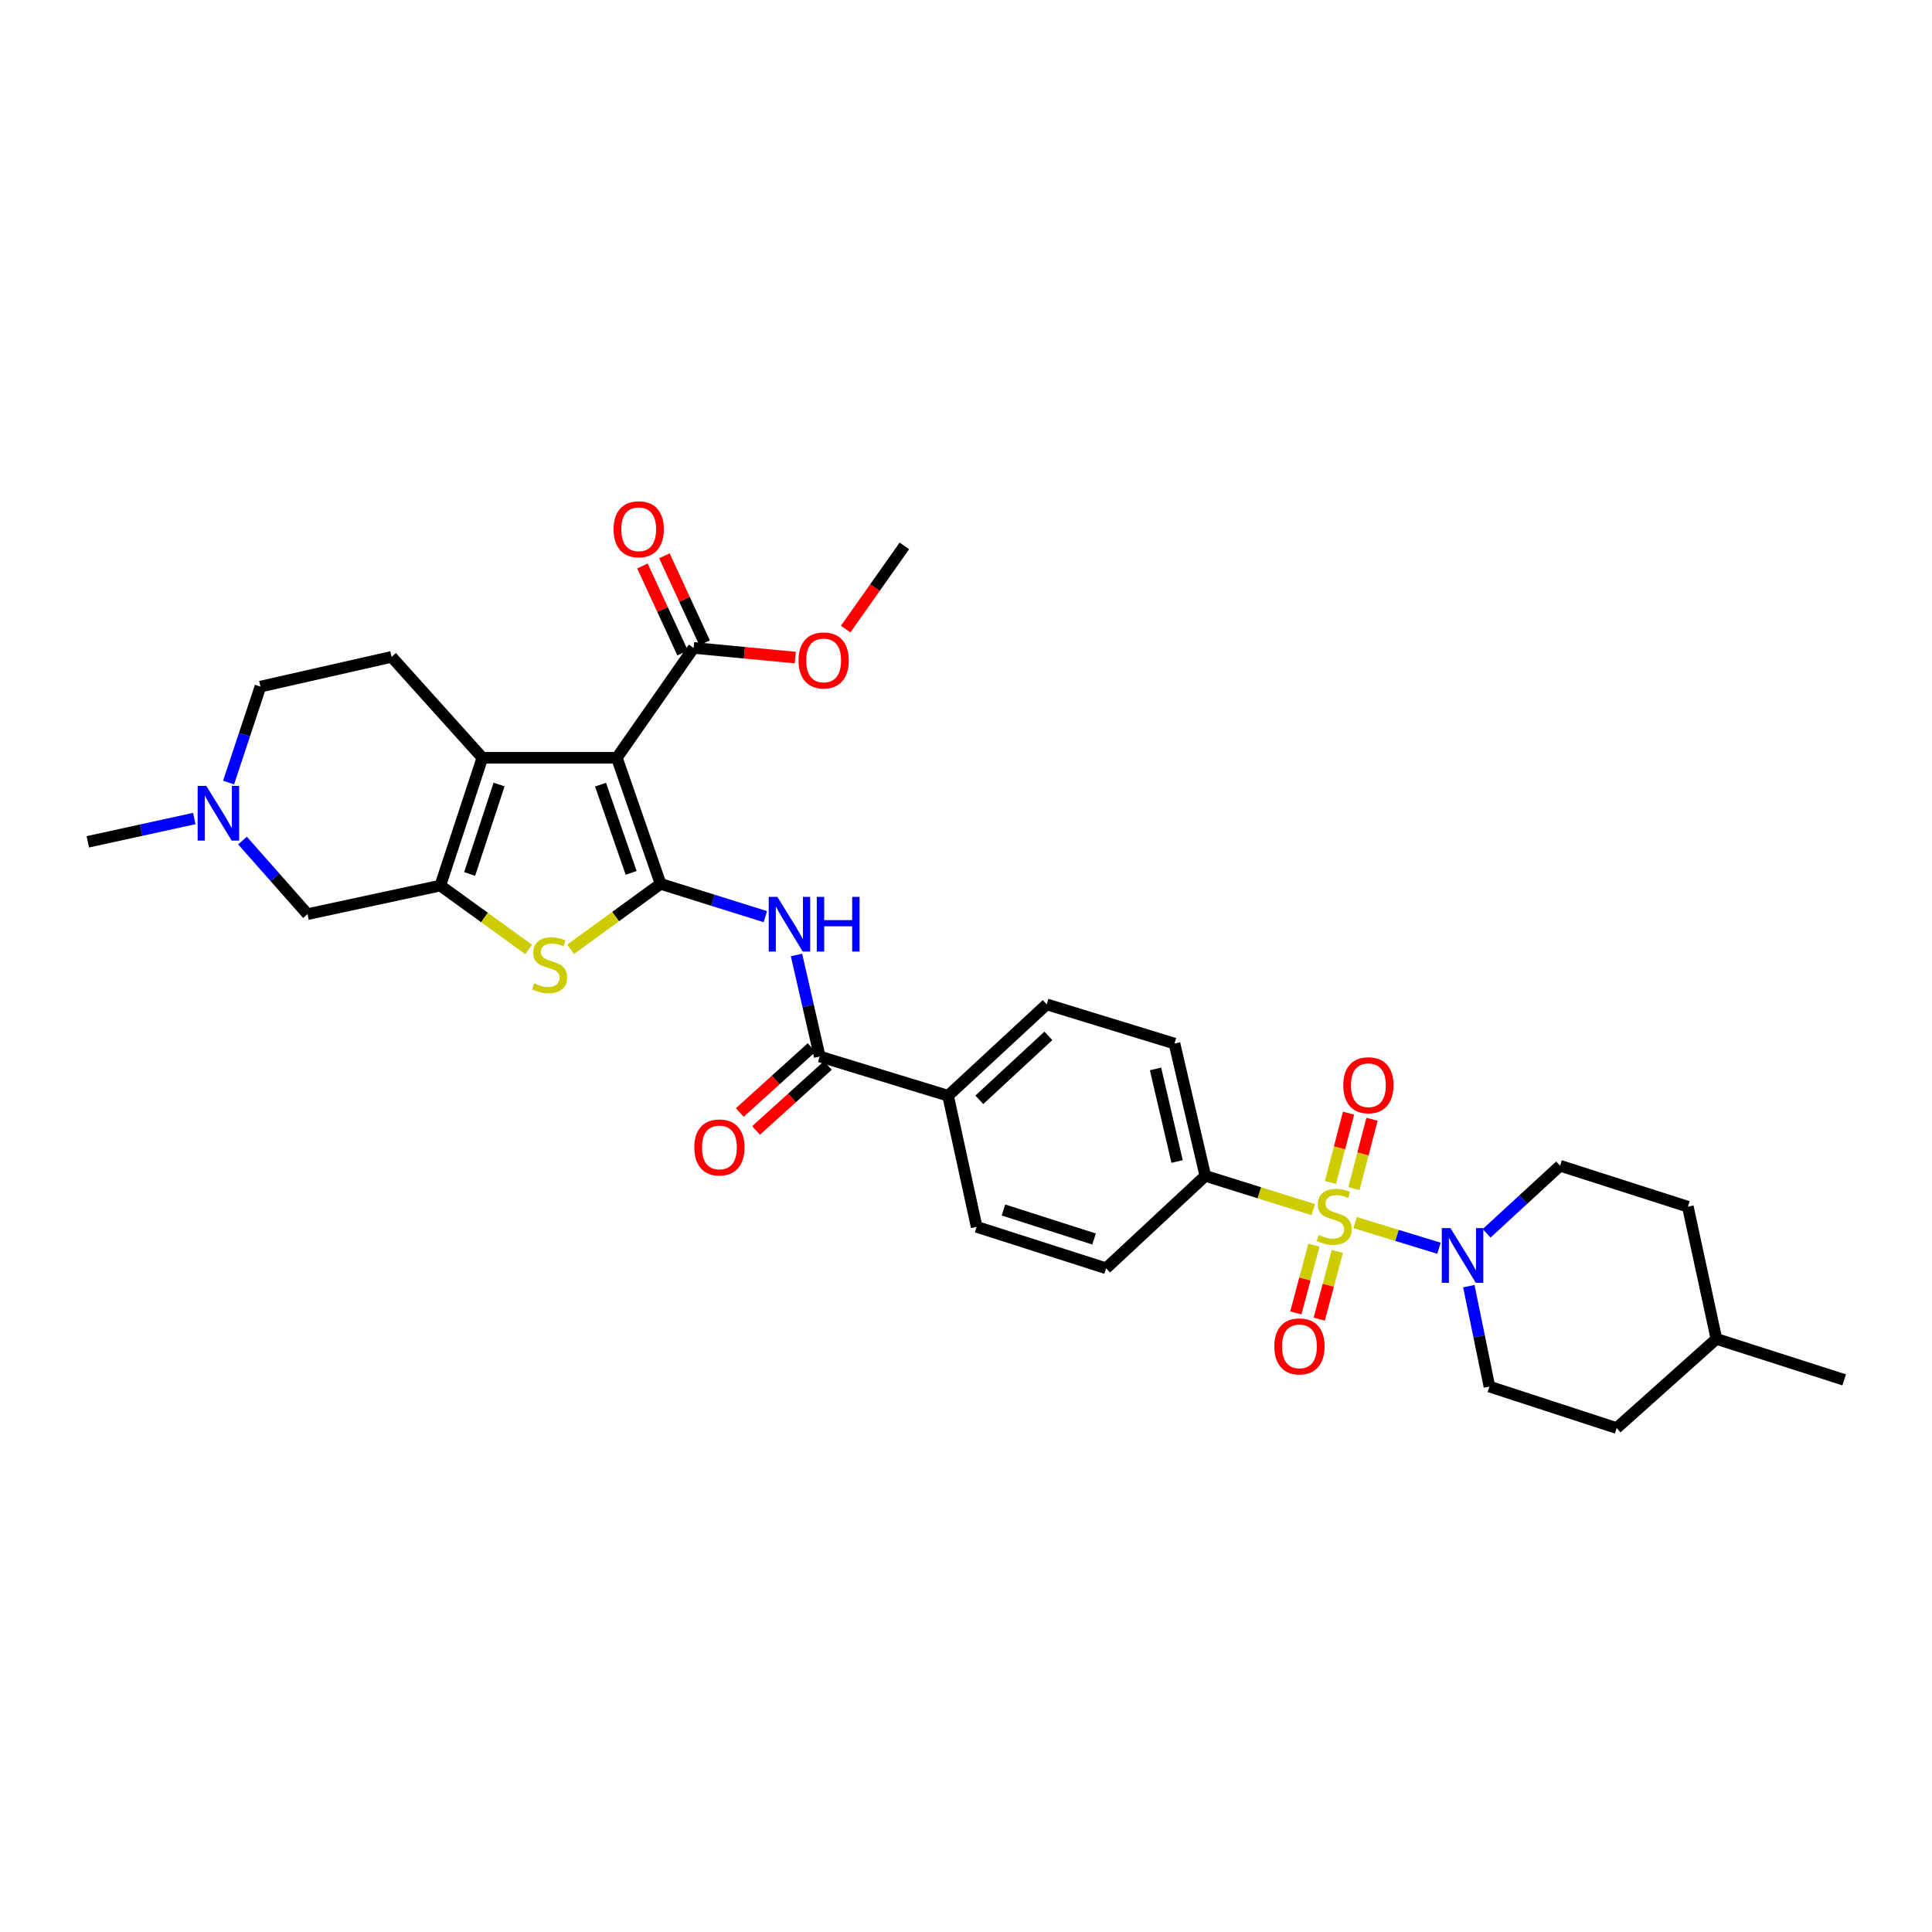<?xml version='1.0' encoding='iso-8859-1'?>
<svg version='1.1' baseProfile='full'
              xmlns='http://www.w3.org/2000/svg'
                      xmlns:rdkit='http://www.rdkit.org/xml'
                      xmlns:xlink='http://www.w3.org/1999/xlink'
                  xml:space='preserve'
width='1000px' height='1000px' viewBox='0 0 1000 1000'>
<!-- END OF HEADER -->
<rect style='opacity:1.0;fill:#FFFFFF;stroke:none' width='1000' height='1000' x='0' y='0'> </rect>
<path class='bond-1' d='M 341.919,457.486 L 319.288,392.234' style='fill:none;fill-rule:evenodd;stroke:#000000;stroke-width:6px;stroke-linecap:butt;stroke-linejoin:miter;stroke-opacity:1' />
<path class='bond-1' d='M 326.678,451.807 L 310.837,406.13' style='fill:none;fill-rule:evenodd;stroke:#000000;stroke-width:6px;stroke-linecap:butt;stroke-linejoin:miter;stroke-opacity:1' />
<path class='bond-4' d='M 341.919,457.486 L 318.625,474.428' style='fill:none;fill-rule:evenodd;stroke:#000000;stroke-width:6px;stroke-linecap:butt;stroke-linejoin:miter;stroke-opacity:1' />
<path class='bond-4' d='M 318.625,474.428 L 295.33,491.37' style='fill:none;fill-rule:evenodd;stroke:#CCCC00;stroke-width:6px;stroke-linecap:butt;stroke-linejoin:miter;stroke-opacity:1' />
<path class='bond-5' d='M 341.919,457.486 L 369.026,465.973' style='fill:none;fill-rule:evenodd;stroke:#000000;stroke-width:6px;stroke-linecap:butt;stroke-linejoin:miter;stroke-opacity:1' />
<path class='bond-5' d='M 369.026,465.973 L 396.133,474.459' style='fill:none;fill-rule:evenodd;stroke:#0000FF;stroke-width:6px;stroke-linecap:butt;stroke-linejoin:miter;stroke-opacity:1' />
<path class='bond-0' d='M 679.754,626.116 L 651.811,617.369' style='fill:none;fill-rule:evenodd;stroke:#CCCC00;stroke-width:6px;stroke-linecap:butt;stroke-linejoin:miter;stroke-opacity:1' />
<path class='bond-0' d='M 651.811,617.369 L 623.867,608.623' style='fill:none;fill-rule:evenodd;stroke:#000000;stroke-width:6px;stroke-linecap:butt;stroke-linejoin:miter;stroke-opacity:1' />
<path class='bond-6' d='M 701.399,632.813 L 723.105,639.45' style='fill:none;fill-rule:evenodd;stroke:#CCCC00;stroke-width:6px;stroke-linecap:butt;stroke-linejoin:miter;stroke-opacity:1' />
<path class='bond-6' d='M 723.105,639.45 L 744.811,646.088' style='fill:none;fill-rule:evenodd;stroke:#0000FF;stroke-width:6px;stroke-linecap:butt;stroke-linejoin:miter;stroke-opacity:1' />
<path class='bond-13' d='M 700.788,615.214 L 705.468,597.266' style='fill:none;fill-rule:evenodd;stroke:#CCCC00;stroke-width:6px;stroke-linecap:butt;stroke-linejoin:miter;stroke-opacity:1' />
<path class='bond-13' d='M 705.468,597.266 L 710.148,579.319' style='fill:none;fill-rule:evenodd;stroke:#FF0000;stroke-width:6px;stroke-linecap:butt;stroke-linejoin:miter;stroke-opacity:1' />
<path class='bond-13' d='M 688.656,612.05 L 693.336,594.103' style='fill:none;fill-rule:evenodd;stroke:#CCCC00;stroke-width:6px;stroke-linecap:butt;stroke-linejoin:miter;stroke-opacity:1' />
<path class='bond-13' d='M 693.336,594.103 L 698.016,576.155' style='fill:none;fill-rule:evenodd;stroke:#FF0000;stroke-width:6px;stroke-linecap:butt;stroke-linejoin:miter;stroke-opacity:1' />
<path class='bond-14' d='M 680.084,644.508 L 675.401,662.032' style='fill:none;fill-rule:evenodd;stroke:#CCCC00;stroke-width:6px;stroke-linecap:butt;stroke-linejoin:miter;stroke-opacity:1' />
<path class='bond-14' d='M 675.401,662.032 L 670.718,679.556' style='fill:none;fill-rule:evenodd;stroke:#FF0000;stroke-width:6px;stroke-linecap:butt;stroke-linejoin:miter;stroke-opacity:1' />
<path class='bond-14' d='M 692.197,647.745 L 687.514,665.269' style='fill:none;fill-rule:evenodd;stroke:#CCCC00;stroke-width:6px;stroke-linecap:butt;stroke-linejoin:miter;stroke-opacity:1' />
<path class='bond-14' d='M 687.514,665.269 L 682.831,682.793' style='fill:none;fill-rule:evenodd;stroke:#FF0000;stroke-width:6px;stroke-linecap:butt;stroke-linejoin:miter;stroke-opacity:1' />
<path class='bond-2' d='M 319.288,392.234 L 249.675,392.234' style='fill:none;fill-rule:evenodd;stroke:#000000;stroke-width:6px;stroke-linecap:butt;stroke-linejoin:miter;stroke-opacity:1' />
<path class='bond-8' d='M 319.288,392.234 L 359.019,335.361' style='fill:none;fill-rule:evenodd;stroke:#000000;stroke-width:6px;stroke-linecap:butt;stroke-linejoin:miter;stroke-opacity:1' />
<path class='bond-12' d='M 249.675,392.234 L 202.686,340' style='fill:none;fill-rule:evenodd;stroke:#000000;stroke-width:6px;stroke-linecap:butt;stroke-linejoin:miter;stroke-opacity:1' />
<path class='bond-32' d='M 249.675,392.234 L 227.908,458.371' style='fill:none;fill-rule:evenodd;stroke:#000000;stroke-width:6px;stroke-linecap:butt;stroke-linejoin:miter;stroke-opacity:1' />
<path class='bond-32' d='M 258.319,406.074 L 243.082,452.37' style='fill:none;fill-rule:evenodd;stroke:#000000;stroke-width:6px;stroke-linecap:butt;stroke-linejoin:miter;stroke-opacity:1' />
<path class='bond-3' d='M 227.908,458.371 L 250.779,474.905' style='fill:none;fill-rule:evenodd;stroke:#000000;stroke-width:6px;stroke-linecap:butt;stroke-linejoin:miter;stroke-opacity:1' />
<path class='bond-3' d='M 250.779,474.905 L 273.65,491.439' style='fill:none;fill-rule:evenodd;stroke:#CCCC00;stroke-width:6px;stroke-linecap:butt;stroke-linejoin:miter;stroke-opacity:1' />
<path class='bond-11' d='M 227.908,458.371 L 159.159,473.158' style='fill:none;fill-rule:evenodd;stroke:#000000;stroke-width:6px;stroke-linecap:butt;stroke-linejoin:miter;stroke-opacity:1' />
<path class='bond-7' d='M 412.263,494.285 L 418.278,520.562' style='fill:none;fill-rule:evenodd;stroke:#0000FF;stroke-width:6px;stroke-linecap:butt;stroke-linejoin:miter;stroke-opacity:1' />
<path class='bond-7' d='M 418.278,520.562 L 424.292,546.839' style='fill:none;fill-rule:evenodd;stroke:#000000;stroke-width:6px;stroke-linecap:butt;stroke-linejoin:miter;stroke-opacity:1' />
<path class='bond-17' d='M 760.263,665.709 L 765.593,691.698' style='fill:none;fill-rule:evenodd;stroke:#0000FF;stroke-width:6px;stroke-linecap:butt;stroke-linejoin:miter;stroke-opacity:1' />
<path class='bond-17' d='M 765.593,691.698 L 770.922,717.688' style='fill:none;fill-rule:evenodd;stroke:#000000;stroke-width:6px;stroke-linecap:butt;stroke-linejoin:miter;stroke-opacity:1' />
<path class='bond-18' d='M 769.46,638.362 L 788.475,620.873' style='fill:none;fill-rule:evenodd;stroke:#0000FF;stroke-width:6px;stroke-linecap:butt;stroke-linejoin:miter;stroke-opacity:1' />
<path class='bond-18' d='M 788.475,620.873 L 807.491,603.385' style='fill:none;fill-rule:evenodd;stroke:#000000;stroke-width:6px;stroke-linecap:butt;stroke-linejoin:miter;stroke-opacity:1' />
<path class='bond-15' d='M 424.292,546.839 L 490.722,567.15' style='fill:none;fill-rule:evenodd;stroke:#000000;stroke-width:6px;stroke-linecap:butt;stroke-linejoin:miter;stroke-opacity:1' />
<path class='bond-16' d='M 420.086,542.191 L 401.501,559.011' style='fill:none;fill-rule:evenodd;stroke:#000000;stroke-width:6px;stroke-linecap:butt;stroke-linejoin:miter;stroke-opacity:1' />
<path class='bond-16' d='M 401.501,559.011 L 382.916,575.831' style='fill:none;fill-rule:evenodd;stroke:#FF0000;stroke-width:6px;stroke-linecap:butt;stroke-linejoin:miter;stroke-opacity:1' />
<path class='bond-16' d='M 428.499,551.487 L 409.914,568.307' style='fill:none;fill-rule:evenodd;stroke:#000000;stroke-width:6px;stroke-linecap:butt;stroke-linejoin:miter;stroke-opacity:1' />
<path class='bond-16' d='M 409.914,568.307 L 391.329,585.127' style='fill:none;fill-rule:evenodd;stroke:#FF0000;stroke-width:6px;stroke-linecap:butt;stroke-linejoin:miter;stroke-opacity:1' />
<path class='bond-19' d='M 364.709,332.73 L 354.299,310.208' style='fill:none;fill-rule:evenodd;stroke:#000000;stroke-width:6px;stroke-linecap:butt;stroke-linejoin:miter;stroke-opacity:1' />
<path class='bond-19' d='M 354.299,310.208 L 343.889,287.686' style='fill:none;fill-rule:evenodd;stroke:#FF0000;stroke-width:6px;stroke-linecap:butt;stroke-linejoin:miter;stroke-opacity:1' />
<path class='bond-19' d='M 353.329,337.991 L 342.918,315.469' style='fill:none;fill-rule:evenodd;stroke:#000000;stroke-width:6px;stroke-linecap:butt;stroke-linejoin:miter;stroke-opacity:1' />
<path class='bond-19' d='M 342.918,315.469 L 332.508,292.947' style='fill:none;fill-rule:evenodd;stroke:#FF0000;stroke-width:6px;stroke-linecap:butt;stroke-linejoin:miter;stroke-opacity:1' />
<path class='bond-25' d='M 359.019,335.361 L 385.324,337.857' style='fill:none;fill-rule:evenodd;stroke:#000000;stroke-width:6px;stroke-linecap:butt;stroke-linejoin:miter;stroke-opacity:1' />
<path class='bond-25' d='M 385.324,337.857 L 411.629,340.354' style='fill:none;fill-rule:evenodd;stroke:#FF0000;stroke-width:6px;stroke-linecap:butt;stroke-linejoin:miter;stroke-opacity:1' />
<path class='bond-9' d='M 623.867,608.623 L 607.916,540.159' style='fill:none;fill-rule:evenodd;stroke:#000000;stroke-width:6px;stroke-linecap:butt;stroke-linejoin:miter;stroke-opacity:1' />
<path class='bond-9' d='M 609.263,601.198 L 598.098,553.274' style='fill:none;fill-rule:evenodd;stroke:#000000;stroke-width:6px;stroke-linecap:butt;stroke-linejoin:miter;stroke-opacity:1' />
<path class='bond-34' d='M 623.867,608.623 L 572.517,656.469' style='fill:none;fill-rule:evenodd;stroke:#000000;stroke-width:6px;stroke-linecap:butt;stroke-linejoin:miter;stroke-opacity:1' />
<path class='bond-10' d='M 125.522,435.071 L 142.341,454.115' style='fill:none;fill-rule:evenodd;stroke:#0000FF;stroke-width:6px;stroke-linecap:butt;stroke-linejoin:miter;stroke-opacity:1' />
<path class='bond-10' d='M 142.341,454.115 L 159.159,473.158' style='fill:none;fill-rule:evenodd;stroke:#000000;stroke-width:6px;stroke-linecap:butt;stroke-linejoin:miter;stroke-opacity:1' />
<path class='bond-29' d='M 100.571,423.667 L 73.013,429.696' style='fill:none;fill-rule:evenodd;stroke:#0000FF;stroke-width:6px;stroke-linecap:butt;stroke-linejoin:miter;stroke-opacity:1' />
<path class='bond-29' d='M 73.013,429.696 L 45.455,435.726' style='fill:none;fill-rule:evenodd;stroke:#000000;stroke-width:6px;stroke-linecap:butt;stroke-linejoin:miter;stroke-opacity:1' />
<path class='bond-33' d='M 118.314,405.052 L 126.557,380.219' style='fill:none;fill-rule:evenodd;stroke:#0000FF;stroke-width:6px;stroke-linecap:butt;stroke-linejoin:miter;stroke-opacity:1' />
<path class='bond-33' d='M 126.557,380.219 L 134.801,355.386' style='fill:none;fill-rule:evenodd;stroke:#000000;stroke-width:6px;stroke-linecap:butt;stroke-linejoin:miter;stroke-opacity:1' />
<path class='bond-24' d='M 202.686,340 L 134.801,355.386' style='fill:none;fill-rule:evenodd;stroke:#000000;stroke-width:6px;stroke-linecap:butt;stroke-linejoin:miter;stroke-opacity:1' />
<path class='bond-22' d='M 490.722,567.15 L 505.51,635.015' style='fill:none;fill-rule:evenodd;stroke:#000000;stroke-width:6px;stroke-linecap:butt;stroke-linejoin:miter;stroke-opacity:1' />
<path class='bond-23' d='M 490.722,567.15 L 541.779,519.862' style='fill:none;fill-rule:evenodd;stroke:#000000;stroke-width:6px;stroke-linecap:butt;stroke-linejoin:miter;stroke-opacity:1' />
<path class='bond-23' d='M 506.9,569.256 L 542.64,536.154' style='fill:none;fill-rule:evenodd;stroke:#000000;stroke-width:6px;stroke-linecap:butt;stroke-linejoin:miter;stroke-opacity:1' />
<path class='bond-27' d='M 770.922,717.688 L 836.78,739.156' style='fill:none;fill-rule:evenodd;stroke:#000000;stroke-width:6px;stroke-linecap:butt;stroke-linejoin:miter;stroke-opacity:1' />
<path class='bond-26' d='M 807.491,603.385 L 873.628,624.581' style='fill:none;fill-rule:evenodd;stroke:#000000;stroke-width:6px;stroke-linecap:butt;stroke-linejoin:miter;stroke-opacity:1' />
<path class='bond-20' d='M 572.517,656.469 L 505.51,635.015' style='fill:none;fill-rule:evenodd;stroke:#000000;stroke-width:6px;stroke-linecap:butt;stroke-linejoin:miter;stroke-opacity:1' />
<path class='bond-20' d='M 566.289,641.31 L 519.384,626.292' style='fill:none;fill-rule:evenodd;stroke:#000000;stroke-width:6px;stroke-linecap:butt;stroke-linejoin:miter;stroke-opacity:1' />
<path class='bond-21' d='M 607.916,540.159 L 541.779,519.862' style='fill:none;fill-rule:evenodd;stroke:#000000;stroke-width:6px;stroke-linecap:butt;stroke-linejoin:miter;stroke-opacity:1' />
<path class='bond-30' d='M 437.709,325.617 L 452.903,304.097' style='fill:none;fill-rule:evenodd;stroke:#FF0000;stroke-width:6px;stroke-linecap:butt;stroke-linejoin:miter;stroke-opacity:1' />
<path class='bond-30' d='M 452.903,304.097 L 468.098,282.576' style='fill:none;fill-rule:evenodd;stroke:#000000;stroke-width:6px;stroke-linecap:butt;stroke-linejoin:miter;stroke-opacity:1' />
<path class='bond-28' d='M 873.628,624.581 L 888.408,693.016' style='fill:none;fill-rule:evenodd;stroke:#000000;stroke-width:6px;stroke-linecap:butt;stroke-linejoin:miter;stroke-opacity:1' />
<path class='bond-35' d='M 836.78,739.156 L 888.408,693.016' style='fill:none;fill-rule:evenodd;stroke:#000000;stroke-width:6px;stroke-linecap:butt;stroke-linejoin:miter;stroke-opacity:1' />
<path class='bond-31' d='M 888.408,693.016 L 954.545,714.212' style='fill:none;fill-rule:evenodd;stroke:#000000;stroke-width:6px;stroke-linecap:butt;stroke-linejoin:miter;stroke-opacity:1' />
<path  class='atom-1' d='M 682.582 639.225
Q 682.902 639.345, 684.222 639.905
Q 685.542 640.465, 686.982 640.825
Q 688.462 641.145, 689.902 641.145
Q 692.582 641.145, 694.142 639.865
Q 695.702 638.545, 695.702 636.265
Q 695.702 634.705, 694.902 633.745
Q 694.142 632.785, 692.942 632.265
Q 691.742 631.745, 689.742 631.145
Q 687.222 630.385, 685.702 629.665
Q 684.222 628.945, 683.142 627.425
Q 682.102 625.905, 682.102 623.345
Q 682.102 619.785, 684.502 617.585
Q 686.942 615.385, 691.742 615.385
Q 695.022 615.385, 698.742 616.945
L 697.822 620.025
Q 694.422 618.625, 691.862 618.625
Q 689.102 618.625, 687.582 619.785
Q 686.062 620.905, 686.102 622.865
Q 686.102 624.385, 686.862 625.305
Q 687.662 626.225, 688.782 626.745
Q 689.942 627.265, 691.862 627.865
Q 694.422 628.665, 695.942 629.465
Q 697.462 630.265, 698.542 631.905
Q 699.662 633.505, 699.662 636.265
Q 699.662 640.185, 697.022 642.305
Q 694.422 644.385, 690.062 644.385
Q 687.542 644.385, 685.622 643.825
Q 683.742 643.305, 681.502 642.385
L 682.582 639.225
' fill='#CCCC00'/>
<path  class='atom-5' d='M 276.475 508.985
Q 276.795 509.105, 278.115 509.665
Q 279.435 510.225, 280.875 510.585
Q 282.355 510.905, 283.795 510.905
Q 286.475 510.905, 288.035 509.625
Q 289.595 508.305, 289.595 506.025
Q 289.595 504.465, 288.795 503.505
Q 288.035 502.545, 286.835 502.025
Q 285.635 501.505, 283.635 500.905
Q 281.115 500.145, 279.595 499.425
Q 278.115 498.705, 277.035 497.185
Q 275.995 495.665, 275.995 493.105
Q 275.995 489.545, 278.395 487.345
Q 280.835 485.145, 285.635 485.145
Q 288.915 485.145, 292.635 486.705
L 291.715 489.785
Q 288.315 488.385, 285.755 488.385
Q 282.995 488.385, 281.475 489.545
Q 279.955 490.665, 279.995 492.625
Q 279.995 494.145, 280.755 495.065
Q 281.555 495.985, 282.675 496.505
Q 283.835 497.025, 285.755 497.625
Q 288.315 498.425, 289.835 499.225
Q 291.355 500.025, 292.435 501.665
Q 293.555 503.265, 293.555 506.025
Q 293.555 509.945, 290.915 512.065
Q 288.315 514.145, 283.955 514.145
Q 281.435 514.145, 279.515 513.585
Q 277.635 513.065, 275.395 512.145
L 276.475 508.985
' fill='#CCCC00'/>
<path  class='atom-6' d='M 402.36 464.209
L 411.64 479.209
Q 412.56 480.689, 414.04 483.369
Q 415.52 486.049, 415.6 486.209
L 415.6 464.209
L 419.36 464.209
L 419.36 492.529
L 415.48 492.529
L 405.52 476.129
Q 404.36 474.209, 403.12 472.009
Q 401.92 469.809, 401.56 469.129
L 401.56 492.529
L 397.88 492.529
L 397.88 464.209
L 402.36 464.209
' fill='#0000FF'/>
<path  class='atom-6' d='M 422.76 464.209
L 426.6 464.209
L 426.6 476.249
L 441.08 476.249
L 441.08 464.209
L 444.92 464.209
L 444.92 492.529
L 441.08 492.529
L 441.08 479.449
L 426.6 479.449
L 426.6 492.529
L 422.76 492.529
L 422.76 464.209
' fill='#0000FF'/>
<path  class='atom-7' d='M 750.745 635.657
L 760.025 650.657
Q 760.945 652.137, 762.425 654.817
Q 763.905 657.497, 763.985 657.657
L 763.985 635.657
L 767.745 635.657
L 767.745 663.977
L 763.865 663.977
L 753.905 647.577
Q 752.745 645.657, 751.505 643.457
Q 750.305 641.257, 749.945 640.577
L 749.945 663.977
L 746.265 663.977
L 746.265 635.657
L 750.745 635.657
' fill='#0000FF'/>
<path  class='atom-11' d='M 106.78 406.778
L 116.06 421.778
Q 116.98 423.258, 118.46 425.938
Q 119.94 428.618, 120.02 428.778
L 120.02 406.778
L 123.78 406.778
L 123.78 435.098
L 119.9 435.098
L 109.94 418.698
Q 108.78 416.778, 107.54 414.578
Q 106.34 412.378, 105.98 411.698
L 105.98 435.098
L 102.3 435.098
L 102.3 406.778
L 106.78 406.778
' fill='#0000FF'/>
<path  class='atom-14' d='M 695.281 561.714
Q 695.281 554.914, 698.641 551.114
Q 702.001 547.314, 708.281 547.314
Q 714.561 547.314, 717.921 551.114
Q 721.281 554.914, 721.281 561.714
Q 721.281 568.594, 717.881 572.514
Q 714.481 576.394, 708.281 576.394
Q 702.041 576.394, 698.641 572.514
Q 695.281 568.634, 695.281 561.714
M 708.281 573.194
Q 712.601 573.194, 714.921 570.314
Q 717.281 567.394, 717.281 561.714
Q 717.281 556.154, 714.921 553.354
Q 712.601 550.514, 708.281 550.514
Q 703.961 550.514, 701.601 553.314
Q 699.281 556.114, 699.281 561.714
Q 699.281 567.434, 701.601 570.314
Q 703.961 573.194, 708.281 573.194
' fill='#FF0000'/>
<path  class='atom-15' d='M 659.597 696.886
Q 659.597 690.086, 662.957 686.286
Q 666.317 682.486, 672.597 682.486
Q 678.877 682.486, 682.237 686.286
Q 685.597 690.086, 685.597 696.886
Q 685.597 703.766, 682.197 707.686
Q 678.797 711.566, 672.597 711.566
Q 666.357 711.566, 662.957 707.686
Q 659.597 703.806, 659.597 696.886
M 672.597 708.366
Q 676.917 708.366, 679.237 705.486
Q 681.597 702.566, 681.597 696.886
Q 681.597 691.326, 679.237 688.526
Q 676.917 685.686, 672.597 685.686
Q 668.277 685.686, 665.917 688.486
Q 663.597 691.286, 663.597 696.886
Q 663.597 702.606, 665.917 705.486
Q 668.277 708.366, 672.597 708.366
' fill='#FF0000'/>
<path  class='atom-17' d='M 359.372 593.908
Q 359.372 587.108, 362.732 583.308
Q 366.092 579.508, 372.372 579.508
Q 378.652 579.508, 382.012 583.308
Q 385.372 587.108, 385.372 593.908
Q 385.372 600.788, 381.972 604.708
Q 378.572 608.588, 372.372 608.588
Q 366.132 608.588, 362.732 604.708
Q 359.372 600.828, 359.372 593.908
M 372.372 605.388
Q 376.692 605.388, 379.012 602.508
Q 381.372 599.588, 381.372 593.908
Q 381.372 588.348, 379.012 585.548
Q 376.692 582.708, 372.372 582.708
Q 368.052 582.708, 365.692 585.508
Q 363.372 588.308, 363.372 593.908
Q 363.372 599.628, 365.692 602.508
Q 368.052 605.388, 372.372 605.388
' fill='#FF0000'/>
<path  class='atom-20' d='M 317.593 273.943
Q 317.593 267.143, 320.953 263.343
Q 324.313 259.543, 330.593 259.543
Q 336.873 259.543, 340.233 263.343
Q 343.593 267.143, 343.593 273.943
Q 343.593 280.823, 340.193 284.743
Q 336.793 288.623, 330.593 288.623
Q 324.353 288.623, 320.953 284.743
Q 317.593 280.863, 317.593 273.943
M 330.593 285.423
Q 334.913 285.423, 337.233 282.543
Q 339.593 279.623, 339.593 273.943
Q 339.593 268.383, 337.233 265.583
Q 334.913 262.743, 330.593 262.743
Q 326.273 262.743, 323.913 265.543
Q 321.593 268.343, 321.593 273.943
Q 321.593 279.663, 323.913 282.543
Q 326.273 285.423, 330.593 285.423
' fill='#FF0000'/>
<path  class='atom-26' d='M 413.319 341.828
Q 413.319 335.028, 416.679 331.228
Q 420.039 327.428, 426.319 327.428
Q 432.599 327.428, 435.959 331.228
Q 439.319 335.028, 439.319 341.828
Q 439.319 348.708, 435.919 352.628
Q 432.519 356.508, 426.319 356.508
Q 420.079 356.508, 416.679 352.628
Q 413.319 348.748, 413.319 341.828
M 426.319 353.308
Q 430.639 353.308, 432.959 350.428
Q 435.319 347.508, 435.319 341.828
Q 435.319 336.268, 432.959 333.468
Q 430.639 330.628, 426.319 330.628
Q 421.999 330.628, 419.639 333.428
Q 417.319 336.228, 417.319 341.828
Q 417.319 347.548, 419.639 350.428
Q 421.999 353.308, 426.319 353.308
' fill='#FF0000'/>
</svg>
